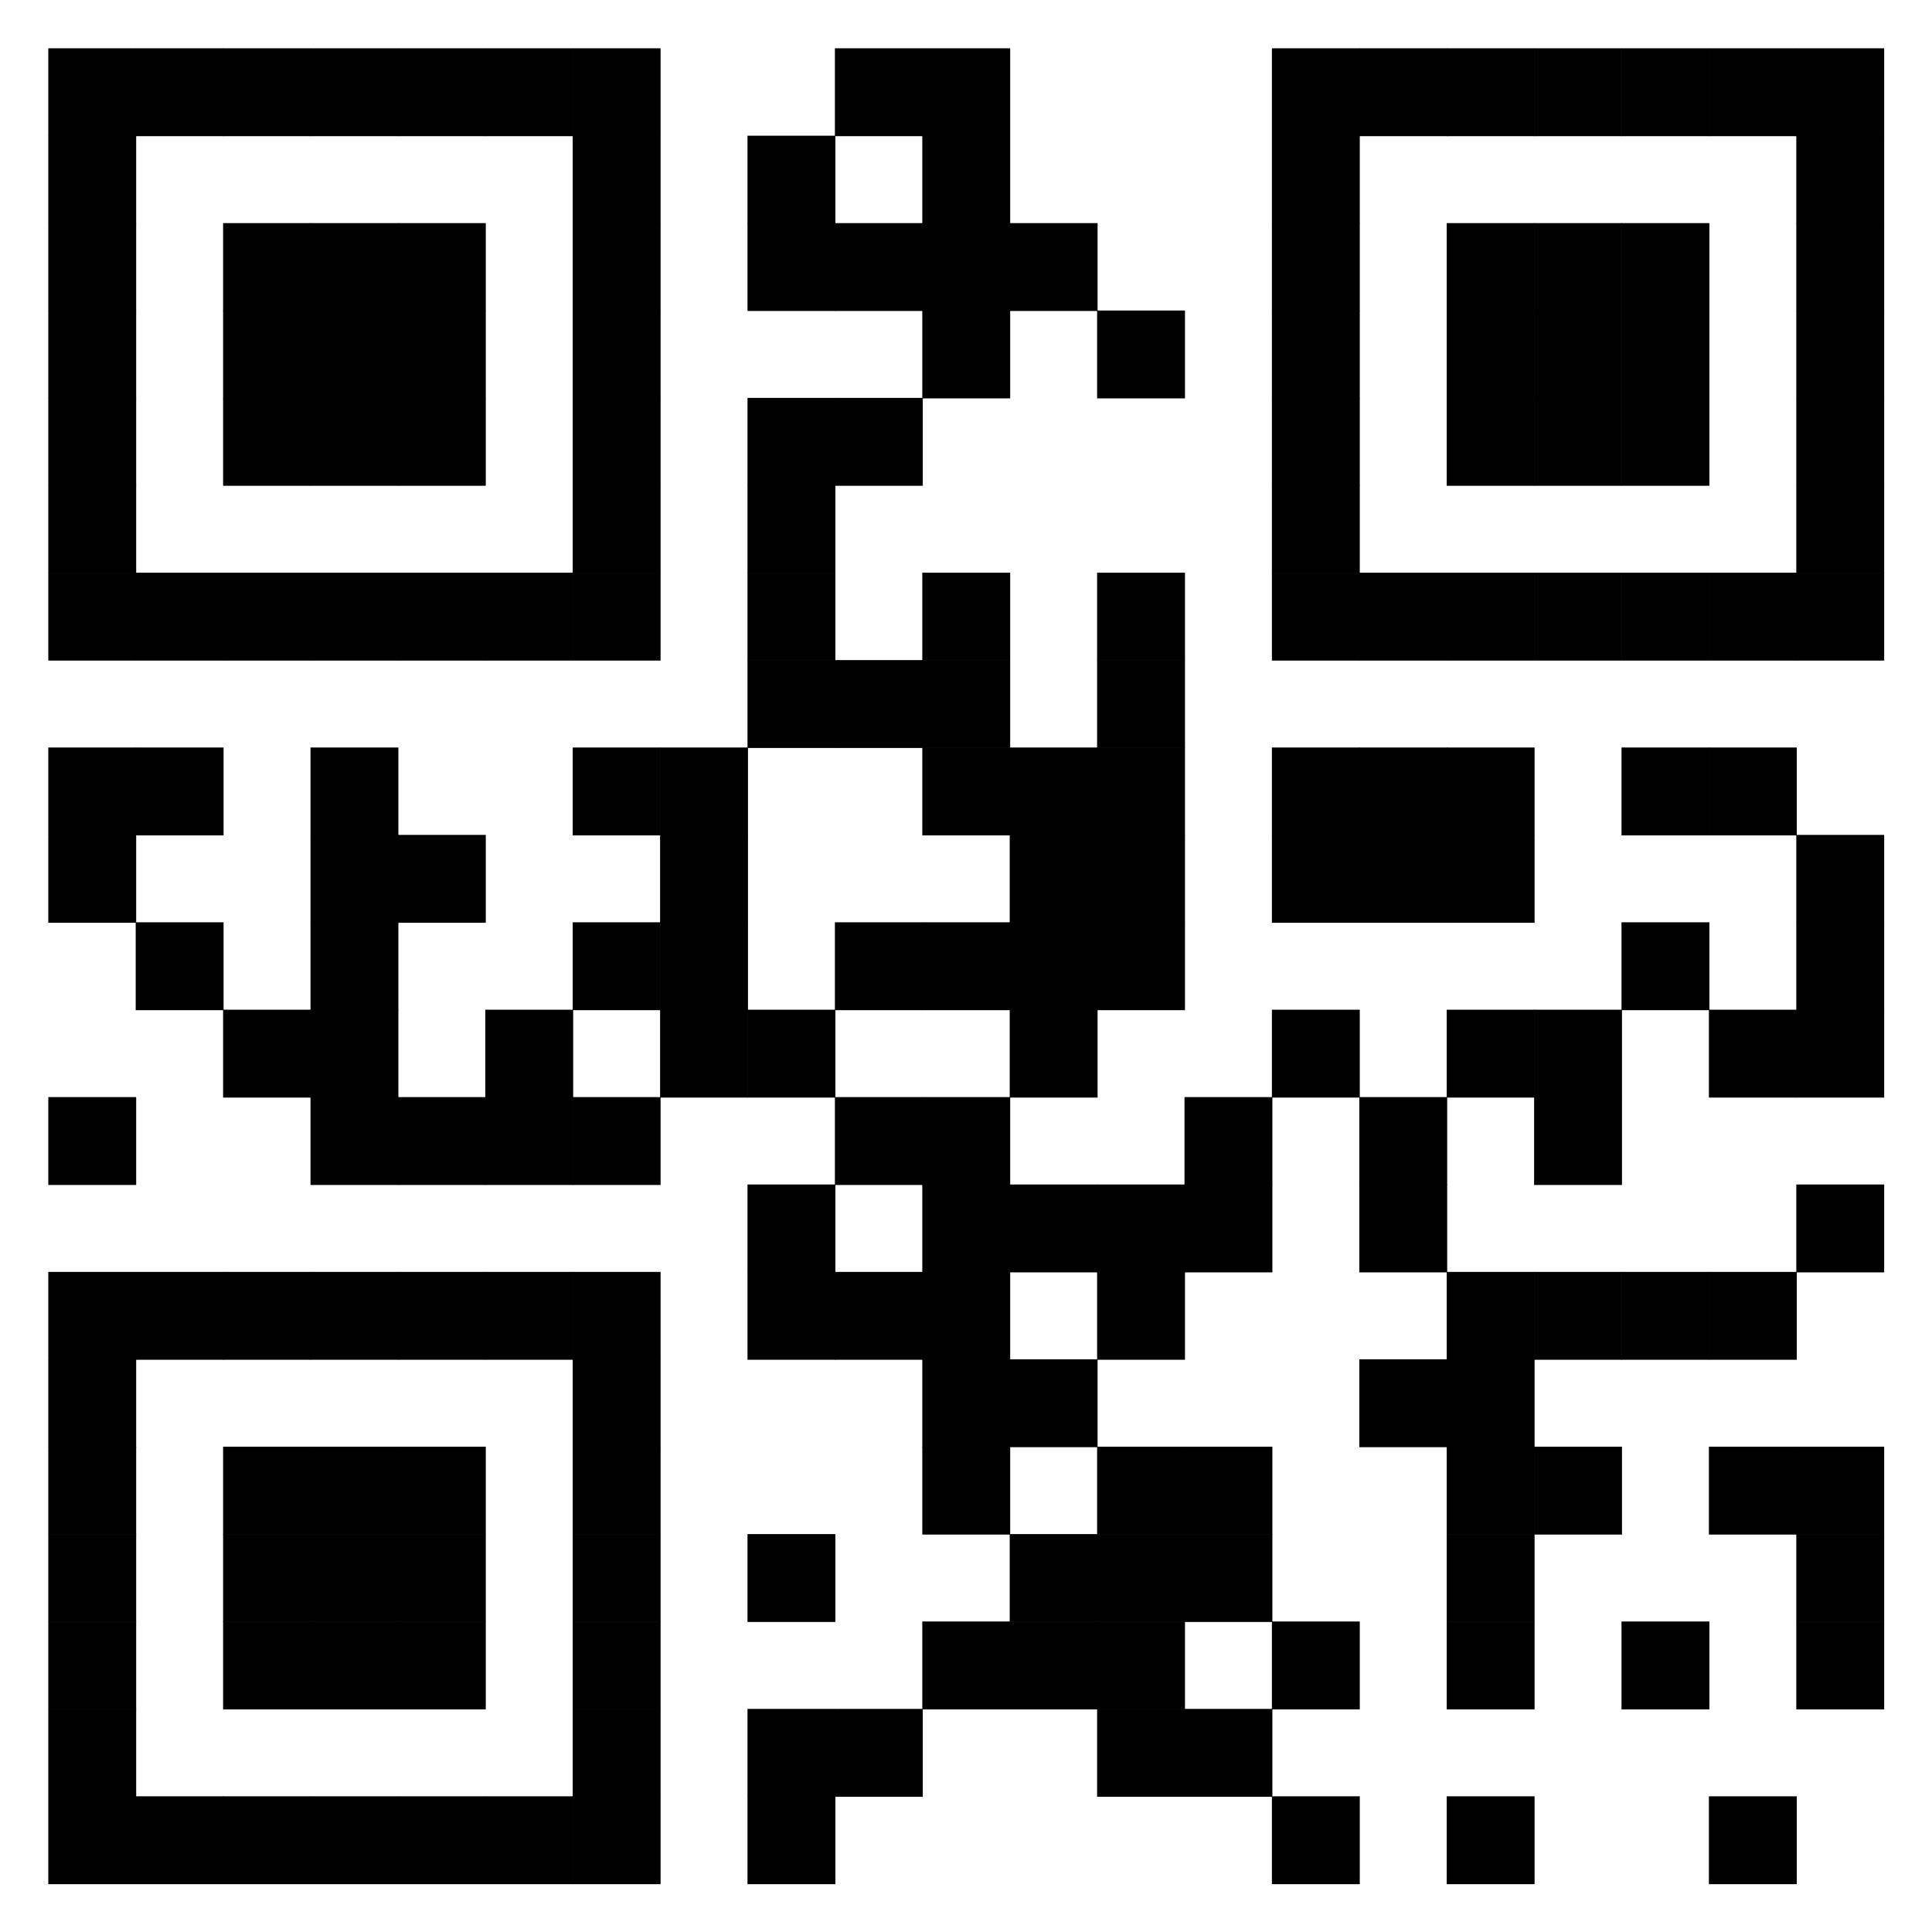 <svg version="1.1" id="style1-svg" xmlns="http://www.w3.org/2000/svg" xmlns:xlink="http://www.w3.org/1999/xlink" x="0px" y="0px" width="50" height="50" viewBox="0 0 400 400" style="enable-background:new 0 0 400 400;" xml:space="preserve"><rect x="0" y="0" width="400" height="400" fill="#808080" stroke="none"/><style type="text/css">            .frame-color {                fill: #000000;            }            .background-color {                fill: #FFFFFF;            }            .text-color {                fill: #FFFFFF;            }        </style><rect x="51.8" y="12.1" class="background-color" width="297.9" height="297.9"></rect><path class="frame-color" d="M55.4,400h290.5c8.8,0,15.8-7.2,15.8-15.8V15.8C361.7,7,354.6,0,345.9,0H55.5c-8.8,0-15.8,7.2-15.9,15.8v368.4C39.6,393,46.8,400,55.4,400z M51.8,20.7c0-4.7,3.8-8.5,8.5-8.5H341c4.7,0,8.5,3.8,8.5,8.5v280.8c0,4.7-3.8,8.5-8.5,8.5H60.4c-4.7,0-8.5-3.8-8.5-8.5V20.7z"></path><path class="text-color" d="M103,369.5c5.3-0.1,8.1-2,8.1-5.8c0-3.1-1.7-4.8-5.3-5.5c-1.6-0.2-3.5-0.5-5.4-0.8c-3.6-0.6-6.2-1.8-8.1-3.9c-1.8-2.1-2.9-4.6-2.9-7.6c0-3.6,1.2-6.5,3.6-8.7c2.3-2.2,5.5-3.2,9.8-3.3c5.1,0.1,9.6,1.5,13.3,4.3l-3.5,5.1c-3.1-2.1-6.5-3.1-10.2-3.1c-2,0-3.5,0.5-4.8,1.4c-1.4,1-2.1,2.4-2.1,4.5c0,1.2,0.5,2.3,1.4,3.2c0.9,0.9,2.4,1.6,4.4,2.1c1.2,0.2,2.7,0.5,4.6,0.7c3.8,0.6,6.7,2,8.5,4.2c1.8,2.2,2.8,4.7,2.8,7.6c-0.2,7.8-5,11.9-14.4,12c-6.1,0-11.3-1.8-15.7-5.7l4-4.7C94.5,368.1,98.5,369.5,103,369.5z M151.4,364c-0.9,3.8-2.7,6.7-5.2,8.8c-2.7,2.1-5.7,3-9.2,3c-3.2-0.1-5.9-0.8-8.1-2.4c-2.2-1.5-3.8-3.1-4.8-5c-0.3-0.6-0.6-1.2-0.8-1.7c-0.2-0.6-0.5-1.3-0.6-2.2c-0.2-1.6-0.5-4.8-0.5-9.6c0-4.7,0.1-8,0.5-9.6c0.3-1.6,0.8-2.9,1.4-3.9c1-1.8,2.5-3.6,4.8-5.1c2.2-1.5,4.8-2.3,8.1-2.3c3.9,0,7.2,1.2,9.7,3.6c2.5,2.3,4,5.2,4.7,8.7h-6.6c-0.5-1.6-1.4-3.1-2.8-4.3c-1.4-1.2-3.1-1.7-5.1-1.7c-1.5,0-2.8,0.3-3.8,0.9c-1,0.6-2,1.3-2.5,2.1c-0.8,0.9-1.4,2.1-1.6,3.5c-0.3,1.5-0.5,4.3-0.5,8.3c0,4,0.1,6.8,0.5,8.2c0.2,1.4,0.8,2.5,1.6,3.5c0.7,0.8,1.5,1.5,2.5,2.1c1,0.6,2.3,0.9,3.8,0.9c3.5,0,6.1-1.8,7.8-5.7L151.4,364L151.4,364z M177.1,366.3h-15.6l-3.1,9.2h-6.6l14.9-41.1h5.2l14.9,41.1h-6.6L177.1,366.3z M175.1,360.8l-6-18H169l-6,18H175.1z M191,334.3h5.9l18.6,29.2h0.1v-29.2h6.2v41.1h-5.9l-18.5-29.2h-0.1v29.2h-6.2v-41.1H191z M244.3,334.3h5.9l11.8,26.8l11.5-26.8h5.9v41.1h-6.2v-25.6h-0.1l-8.5,19.7h-5.2l-8.5-19.7l0,0v25.6h-6.2v-41.1H244.3z M288.1,334.3h26.2v5.9h-20V352h17.1v5.5h-17.1v12h20v5.9h-26.2V334.3z"></path><g class="addsvg"><svg version="1.1" baseProfile="tiny" xmlns="http://www.w3.org/2000/svg" width="400" height="400" x="0" y="0" viewBox="0 0 400 400"><rect xmlns="http://www.w3.org/2000/svg" shape-rendering="optimizeSpeed" width="400" height="400" fill="#fff" x="0" y="0"></rect><rect shape-rendering="optimizeSpeed" fill="#000" x="10" y="10" width="18.195" height="18.195"></rect><rect shape-rendering="optimizeSpeed" fill="#000" x="28.095" y="10" width="18.195" height="18.195"></rect><rect shape-rendering="optimizeSpeed" fill="#000" x="46.19" y="10" width="18.195" height="18.195"></rect><rect shape-rendering="optimizeSpeed" fill="#000" x="64.286" y="10" width="18.195" height="18.195"></rect><rect shape-rendering="optimizeSpeed" fill="#000" x="82.381" y="10" width="18.195" height="18.195"></rect><rect shape-rendering="optimizeSpeed" fill="#000" x="100.476" y="10" width="18.195" height="18.195"></rect><rect shape-rendering="optimizeSpeed" fill="#000" x="118.571" y="10" width="18.195" height="18.195"></rect><rect shape-rendering="optimizeSpeed" fill="#000" x="172.857" y="10" width="18.195" height="18.195"></rect><rect shape-rendering="optimizeSpeed" fill="#000" x="190.952" y="10" width="18.195" height="18.195"></rect><rect shape-rendering="optimizeSpeed" fill="#000" x="263.333" y="10" width="18.195" height="18.195"></rect><rect shape-rendering="optimizeSpeed" fill="#000" x="281.429" y="10" width="18.195" height="18.195"></rect><rect shape-rendering="optimizeSpeed" fill="#000" x="299.524" y="10" width="18.195" height="18.195"></rect><rect shape-rendering="optimizeSpeed" fill="#000" x="317.619" y="10" width="18.195" height="18.195"></rect><rect shape-rendering="optimizeSpeed" fill="#000" x="335.714" y="10" width="18.195" height="18.195"></rect><rect shape-rendering="optimizeSpeed" fill="#000" x="353.81" y="10" width="18.195" height="18.195"></rect><rect shape-rendering="optimizeSpeed" fill="#000" x="371.905" y="10" width="18.195" height="18.195"></rect><rect shape-rendering="optimizeSpeed" fill="#000" x="10" y="28.095" width="18.195" height="18.195"></rect><rect shape-rendering="optimizeSpeed" fill="#000" x="118.571" y="28.095" width="18.195" height="18.195"></rect><rect shape-rendering="optimizeSpeed" fill="#000" x="154.762" y="28.095" width="18.195" height="18.195"></rect><rect shape-rendering="optimizeSpeed" fill="#000" x="190.952" y="28.095" width="18.195" height="18.195"></rect><rect shape-rendering="optimizeSpeed" fill="#000" x="263.333" y="28.095" width="18.195" height="18.195"></rect><rect shape-rendering="optimizeSpeed" fill="#000" x="371.905" y="28.095" width="18.195" height="18.195"></rect><rect shape-rendering="optimizeSpeed" fill="#000" x="10" y="46.19" width="18.195" height="18.195"></rect><rect shape-rendering="optimizeSpeed" fill="#000" x="46.19" y="46.19" width="18.195" height="18.195"></rect><rect shape-rendering="optimizeSpeed" fill="#000" x="64.286" y="46.19" width="18.195" height="18.195"></rect><rect shape-rendering="optimizeSpeed" fill="#000" x="82.381" y="46.19" width="18.195" height="18.195"></rect><rect shape-rendering="optimizeSpeed" fill="#000" x="118.571" y="46.19" width="18.195" height="18.195"></rect><rect shape-rendering="optimizeSpeed" fill="#000" x="154.762" y="46.19" width="18.195" height="18.195"></rect><rect shape-rendering="optimizeSpeed" fill="#000" x="172.857" y="46.19" width="18.195" height="18.195"></rect><rect shape-rendering="optimizeSpeed" fill="#000" x="190.952" y="46.19" width="18.195" height="18.195"></rect><rect shape-rendering="optimizeSpeed" fill="#000" x="209.048" y="46.19" width="18.195" height="18.195"></rect><rect shape-rendering="optimizeSpeed" fill="#000" x="263.333" y="46.19" width="18.195" height="18.195"></rect><rect shape-rendering="optimizeSpeed" fill="#000" x="299.524" y="46.19" width="18.195" height="18.195"></rect><rect shape-rendering="optimizeSpeed" fill="#000" x="317.619" y="46.19" width="18.195" height="18.195"></rect><rect shape-rendering="optimizeSpeed" fill="#000" x="335.714" y="46.19" width="18.195" height="18.195"></rect><rect shape-rendering="optimizeSpeed" fill="#000" x="371.905" y="46.19" width="18.195" height="18.195"></rect><rect shape-rendering="optimizeSpeed" fill="#000" x="10" y="64.286" width="18.195" height="18.195"></rect><rect shape-rendering="optimizeSpeed" fill="#000" x="46.19" y="64.286" width="18.195" height="18.195"></rect><rect shape-rendering="optimizeSpeed" fill="#000" x="64.286" y="64.286" width="18.195" height="18.195"></rect><rect shape-rendering="optimizeSpeed" fill="#000" x="82.381" y="64.286" width="18.195" height="18.195"></rect><rect shape-rendering="optimizeSpeed" fill="#000" x="118.571" y="64.286" width="18.195" height="18.195"></rect><rect shape-rendering="optimizeSpeed" fill="#000" x="190.952" y="64.286" width="18.195" height="18.195"></rect><rect shape-rendering="optimizeSpeed" fill="#000" x="227.143" y="64.286" width="18.195" height="18.195"></rect><rect shape-rendering="optimizeSpeed" fill="#000" x="263.333" y="64.286" width="18.195" height="18.195"></rect><rect shape-rendering="optimizeSpeed" fill="#000" x="299.524" y="64.286" width="18.195" height="18.195"></rect><rect shape-rendering="optimizeSpeed" fill="#000" x="317.619" y="64.286" width="18.195" height="18.195"></rect><rect shape-rendering="optimizeSpeed" fill="#000" x="335.714" y="64.286" width="18.195" height="18.195"></rect><rect shape-rendering="optimizeSpeed" fill="#000" x="371.905" y="64.286" width="18.195" height="18.195"></rect><rect shape-rendering="optimizeSpeed" fill="#000" x="10" y="82.381" width="18.195" height="18.195"></rect><rect shape-rendering="optimizeSpeed" fill="#000" x="46.19" y="82.381" width="18.195" height="18.195"></rect><rect shape-rendering="optimizeSpeed" fill="#000" x="64.286" y="82.381" width="18.195" height="18.195"></rect><rect shape-rendering="optimizeSpeed" fill="#000" x="82.381" y="82.381" width="18.195" height="18.195"></rect><rect shape-rendering="optimizeSpeed" fill="#000" x="118.571" y="82.381" width="18.195" height="18.195"></rect><rect shape-rendering="optimizeSpeed" fill="#000" x="154.762" y="82.381" width="18.195" height="18.195"></rect><rect shape-rendering="optimizeSpeed" fill="#000" x="172.857" y="82.381" width="18.195" height="18.195"></rect><rect shape-rendering="optimizeSpeed" fill="#000" x="263.333" y="82.381" width="18.195" height="18.195"></rect><rect shape-rendering="optimizeSpeed" fill="#000" x="299.524" y="82.381" width="18.195" height="18.195"></rect><rect shape-rendering="optimizeSpeed" fill="#000" x="317.619" y="82.381" width="18.195" height="18.195"></rect><rect shape-rendering="optimizeSpeed" fill="#000" x="335.714" y="82.381" width="18.195" height="18.195"></rect><rect shape-rendering="optimizeSpeed" fill="#000" x="371.905" y="82.381" width="18.195" height="18.195"></rect><rect shape-rendering="optimizeSpeed" fill="#000" x="10" y="100.476" width="18.195" height="18.195"></rect><rect shape-rendering="optimizeSpeed" fill="#000" x="118.571" y="100.476" width="18.195" height="18.195"></rect><rect shape-rendering="optimizeSpeed" fill="#000" x="154.762" y="100.476" width="18.195" height="18.195"></rect><rect shape-rendering="optimizeSpeed" fill="#000" x="263.333" y="100.476" width="18.195" height="18.195"></rect><rect shape-rendering="optimizeSpeed" fill="#000" x="371.905" y="100.476" width="18.195" height="18.195"></rect><rect shape-rendering="optimizeSpeed" fill="#000" x="10" y="118.571" width="18.195" height="18.195"></rect><rect shape-rendering="optimizeSpeed" fill="#000" x="28.095" y="118.571" width="18.195" height="18.195"></rect><rect shape-rendering="optimizeSpeed" fill="#000" x="46.19" y="118.571" width="18.195" height="18.195"></rect><rect shape-rendering="optimizeSpeed" fill="#000" x="64.286" y="118.571" width="18.195" height="18.195"></rect><rect shape-rendering="optimizeSpeed" fill="#000" x="82.381" y="118.571" width="18.195" height="18.195"></rect><rect shape-rendering="optimizeSpeed" fill="#000" x="100.476" y="118.571" width="18.195" height="18.195"></rect><rect shape-rendering="optimizeSpeed" fill="#000" x="118.571" y="118.571" width="18.195" height="18.195"></rect><rect shape-rendering="optimizeSpeed" fill="#000" x="154.762" y="118.571" width="18.195" height="18.195"></rect><rect shape-rendering="optimizeSpeed" fill="#000" x="190.952" y="118.571" width="18.195" height="18.195"></rect><rect shape-rendering="optimizeSpeed" fill="#000" x="227.143" y="118.571" width="18.195" height="18.195"></rect><rect shape-rendering="optimizeSpeed" fill="#000" x="263.333" y="118.571" width="18.195" height="18.195"></rect><rect shape-rendering="optimizeSpeed" fill="#000" x="281.429" y="118.571" width="18.195" height="18.195"></rect><rect shape-rendering="optimizeSpeed" fill="#000" x="299.524" y="118.571" width="18.195" height="18.195"></rect><rect shape-rendering="optimizeSpeed" fill="#000" x="317.619" y="118.571" width="18.195" height="18.195"></rect><rect shape-rendering="optimizeSpeed" fill="#000" x="335.714" y="118.571" width="18.195" height="18.195"></rect><rect shape-rendering="optimizeSpeed" fill="#000" x="353.81" y="118.571" width="18.195" height="18.195"></rect><rect shape-rendering="optimizeSpeed" fill="#000" x="371.905" y="118.571" width="18.195" height="18.195"></rect><rect shape-rendering="optimizeSpeed" fill="#000" x="154.762" y="136.667" width="18.195" height="18.195"></rect><rect shape-rendering="optimizeSpeed" fill="#000" x="172.857" y="136.667" width="18.195" height="18.195"></rect><rect shape-rendering="optimizeSpeed" fill="#000" x="190.952" y="136.667" width="18.195" height="18.195"></rect><rect shape-rendering="optimizeSpeed" fill="#000" x="227.143" y="136.667" width="18.195" height="18.195"></rect><rect shape-rendering="optimizeSpeed" fill="#000" x="10" y="154.762" width="18.195" height="18.195"></rect><rect shape-rendering="optimizeSpeed" fill="#000" x="28.095" y="154.762" width="18.195" height="18.195"></rect><rect shape-rendering="optimizeSpeed" fill="#000" x="64.286" y="154.762" width="18.195" height="18.195"></rect><rect shape-rendering="optimizeSpeed" fill="#000" x="118.571" y="154.762" width="18.195" height="18.195"></rect><rect shape-rendering="optimizeSpeed" fill="#000" x="136.667" y="154.762" width="18.195" height="18.195"></rect><rect shape-rendering="optimizeSpeed" fill="#000" x="190.952" y="154.762" width="18.195" height="18.195"></rect><rect shape-rendering="optimizeSpeed" fill="#000" x="209.048" y="154.762" width="18.195" height="18.195"></rect><rect shape-rendering="optimizeSpeed" fill="#000" x="227.143" y="154.762" width="18.195" height="18.195"></rect><rect shape-rendering="optimizeSpeed" fill="#000" x="263.333" y="154.762" width="18.195" height="18.195"></rect><rect shape-rendering="optimizeSpeed" fill="#000" x="281.429" y="154.762" width="18.195" height="18.195"></rect><rect shape-rendering="optimizeSpeed" fill="#000" x="299.524" y="154.762" width="18.195" height="18.195"></rect><rect shape-rendering="optimizeSpeed" fill="#000" x="335.714" y="154.762" width="18.195" height="18.195"></rect><rect shape-rendering="optimizeSpeed" fill="#000" x="353.81" y="154.762" width="18.195" height="18.195"></rect><rect shape-rendering="optimizeSpeed" fill="#000" x="10" y="172.857" width="18.195" height="18.195"></rect><rect shape-rendering="optimizeSpeed" fill="#000" x="64.286" y="172.857" width="18.195" height="18.195"></rect><rect shape-rendering="optimizeSpeed" fill="#000" x="82.381" y="172.857" width="18.195" height="18.195"></rect><rect shape-rendering="optimizeSpeed" fill="#000" x="136.667" y="172.857" width="18.195" height="18.195"></rect><rect shape-rendering="optimizeSpeed" fill="#000" x="209.048" y="172.857" width="18.195" height="18.195"></rect><rect shape-rendering="optimizeSpeed" fill="#000" x="227.143" y="172.857" width="18.195" height="18.195"></rect><rect shape-rendering="optimizeSpeed" fill="#000" x="263.333" y="172.857" width="18.195" height="18.195"></rect><rect shape-rendering="optimizeSpeed" fill="#000" x="281.429" y="172.857" width="18.195" height="18.195"></rect><rect shape-rendering="optimizeSpeed" fill="#000" x="299.524" y="172.857" width="18.195" height="18.195"></rect><rect shape-rendering="optimizeSpeed" fill="#000" x="371.905" y="172.857" width="18.195" height="18.195"></rect><rect shape-rendering="optimizeSpeed" fill="#000" x="28.095" y="190.952" width="18.195" height="18.195"></rect><rect shape-rendering="optimizeSpeed" fill="#000" x="64.286" y="190.952" width="18.195" height="18.195"></rect><rect shape-rendering="optimizeSpeed" fill="#000" x="118.571" y="190.952" width="18.195" height="18.195"></rect><rect shape-rendering="optimizeSpeed" fill="#000" x="136.667" y="190.952" width="18.195" height="18.195"></rect><rect shape-rendering="optimizeSpeed" fill="#000" x="172.857" y="190.952" width="18.195" height="18.195"></rect><rect shape-rendering="optimizeSpeed" fill="#000" x="190.952" y="190.952" width="18.195" height="18.195"></rect><rect shape-rendering="optimizeSpeed" fill="#000" x="209.048" y="190.952" width="18.195" height="18.195"></rect><rect shape-rendering="optimizeSpeed" fill="#000" x="227.143" y="190.952" width="18.195" height="18.195"></rect><rect shape-rendering="optimizeSpeed" fill="#000" x="335.714" y="190.952" width="18.195" height="18.195"></rect><rect shape-rendering="optimizeSpeed" fill="#000" x="371.905" y="190.952" width="18.195" height="18.195"></rect><rect shape-rendering="optimizeSpeed" fill="#000" x="46.19" y="209.048" width="18.195" height="18.195"></rect><rect shape-rendering="optimizeSpeed" fill="#000" x="64.286" y="209.048" width="18.195" height="18.195"></rect><rect shape-rendering="optimizeSpeed" fill="#000" x="100.476" y="209.048" width="18.195" height="18.195"></rect><rect shape-rendering="optimizeSpeed" fill="#000" x="136.667" y="209.048" width="18.195" height="18.195"></rect><rect shape-rendering="optimizeSpeed" fill="#000" x="154.762" y="209.048" width="18.195" height="18.195"></rect><rect shape-rendering="optimizeSpeed" fill="#000" x="209.048" y="209.048" width="18.195" height="18.195"></rect><rect shape-rendering="optimizeSpeed" fill="#000" x="263.333" y="209.048" width="18.195" height="18.195"></rect><rect shape-rendering="optimizeSpeed" fill="#000" x="299.524" y="209.048" width="18.195" height="18.195"></rect><rect shape-rendering="optimizeSpeed" fill="#000" x="317.619" y="209.048" width="18.195" height="18.195"></rect><rect shape-rendering="optimizeSpeed" fill="#000" x="353.81" y="209.048" width="18.195" height="18.195"></rect><rect shape-rendering="optimizeSpeed" fill="#000" x="371.905" y="209.048" width="18.195" height="18.195"></rect><rect shape-rendering="optimizeSpeed" fill="#000" x="10" y="227.143" width="18.195" height="18.195"></rect><rect shape-rendering="optimizeSpeed" fill="#000" x="64.286" y="227.143" width="18.195" height="18.195"></rect><rect shape-rendering="optimizeSpeed" fill="#000" x="82.381" y="227.143" width="18.195" height="18.195"></rect><rect shape-rendering="optimizeSpeed" fill="#000" x="100.476" y="227.143" width="18.195" height="18.195"></rect><rect shape-rendering="optimizeSpeed" fill="#000" x="118.571" y="227.143" width="18.195" height="18.195"></rect><rect shape-rendering="optimizeSpeed" fill="#000" x="172.857" y="227.143" width="18.195" height="18.195"></rect><rect shape-rendering="optimizeSpeed" fill="#000" x="190.952" y="227.143" width="18.195" height="18.195"></rect><rect shape-rendering="optimizeSpeed" fill="#000" x="245.238" y="227.143" width="18.195" height="18.195"></rect><rect shape-rendering="optimizeSpeed" fill="#000" x="281.429" y="227.143" width="18.195" height="18.195"></rect><rect shape-rendering="optimizeSpeed" fill="#000" x="317.619" y="227.143" width="18.195" height="18.195"></rect><rect shape-rendering="optimizeSpeed" fill="#000" x="154.762" y="245.238" width="18.195" height="18.195"></rect><rect shape-rendering="optimizeSpeed" fill="#000" x="190.952" y="245.238" width="18.195" height="18.195"></rect><rect shape-rendering="optimizeSpeed" fill="#000" x="209.048" y="245.238" width="18.195" height="18.195"></rect><rect shape-rendering="optimizeSpeed" fill="#000" x="227.143" y="245.238" width="18.195" height="18.195"></rect><rect shape-rendering="optimizeSpeed" fill="#000" x="245.238" y="245.238" width="18.195" height="18.195"></rect><rect shape-rendering="optimizeSpeed" fill="#000" x="281.429" y="245.238" width="18.195" height="18.195"></rect><rect shape-rendering="optimizeSpeed" fill="#000" x="371.905" y="245.238" width="18.195" height="18.195"></rect><rect shape-rendering="optimizeSpeed" fill="#000" x="10" y="263.333" width="18.195" height="18.195"></rect><rect shape-rendering="optimizeSpeed" fill="#000" x="28.095" y="263.333" width="18.195" height="18.195"></rect><rect shape-rendering="optimizeSpeed" fill="#000" x="46.19" y="263.333" width="18.195" height="18.195"></rect><rect shape-rendering="optimizeSpeed" fill="#000" x="64.286" y="263.333" width="18.195" height="18.195"></rect><rect shape-rendering="optimizeSpeed" fill="#000" x="82.381" y="263.333" width="18.195" height="18.195"></rect><rect shape-rendering="optimizeSpeed" fill="#000" x="100.476" y="263.333" width="18.195" height="18.195"></rect><rect shape-rendering="optimizeSpeed" fill="#000" x="118.571" y="263.333" width="18.195" height="18.195"></rect><rect shape-rendering="optimizeSpeed" fill="#000" x="154.762" y="263.333" width="18.195" height="18.195"></rect><rect shape-rendering="optimizeSpeed" fill="#000" x="172.857" y="263.333" width="18.195" height="18.195"></rect><rect shape-rendering="optimizeSpeed" fill="#000" x="190.952" y="263.333" width="18.195" height="18.195"></rect><rect shape-rendering="optimizeSpeed" fill="#000" x="227.143" y="263.333" width="18.195" height="18.195"></rect><rect shape-rendering="optimizeSpeed" fill="#000" x="299.524" y="263.333" width="18.195" height="18.195"></rect><rect shape-rendering="optimizeSpeed" fill="#000" x="317.619" y="263.333" width="18.195" height="18.195"></rect><rect shape-rendering="optimizeSpeed" fill="#000" x="335.714" y="263.333" width="18.195" height="18.195"></rect><rect shape-rendering="optimizeSpeed" fill="#000" x="353.81" y="263.333" width="18.195" height="18.195"></rect><rect shape-rendering="optimizeSpeed" fill="#000" x="10" y="281.429" width="18.195" height="18.195"></rect><rect shape-rendering="optimizeSpeed" fill="#000" x="118.571" y="281.429" width="18.195" height="18.195"></rect><rect shape-rendering="optimizeSpeed" fill="#000" x="190.952" y="281.429" width="18.195" height="18.195"></rect><rect shape-rendering="optimizeSpeed" fill="#000" x="209.048" y="281.429" width="18.195" height="18.195"></rect><rect shape-rendering="optimizeSpeed" fill="#000" x="281.429" y="281.429" width="18.195" height="18.195"></rect><rect shape-rendering="optimizeSpeed" fill="#000" x="299.524" y="281.429" width="18.195" height="18.195"></rect><rect shape-rendering="optimizeSpeed" fill="#000" x="10" y="299.524" width="18.195" height="18.195"></rect><rect shape-rendering="optimizeSpeed" fill="#000" x="46.19" y="299.524" width="18.195" height="18.195"></rect><rect shape-rendering="optimizeSpeed" fill="#000" x="64.286" y="299.524" width="18.195" height="18.195"></rect><rect shape-rendering="optimizeSpeed" fill="#000" x="82.381" y="299.524" width="18.195" height="18.195"></rect><rect shape-rendering="optimizeSpeed" fill="#000" x="118.571" y="299.524" width="18.195" height="18.195"></rect><rect shape-rendering="optimizeSpeed" fill="#000" x="190.952" y="299.524" width="18.195" height="18.195"></rect><rect shape-rendering="optimizeSpeed" fill="#000" x="227.143" y="299.524" width="18.195" height="18.195"></rect><rect shape-rendering="optimizeSpeed" fill="#000" x="245.238" y="299.524" width="18.195" height="18.195"></rect><rect shape-rendering="optimizeSpeed" fill="#000" x="299.524" y="299.524" width="18.195" height="18.195"></rect><rect shape-rendering="optimizeSpeed" fill="#000" x="317.619" y="299.524" width="18.195" height="18.195"></rect><rect shape-rendering="optimizeSpeed" fill="#000" x="353.81" y="299.524" width="18.195" height="18.195"></rect><rect shape-rendering="optimizeSpeed" fill="#000" x="371.905" y="299.524" width="18.195" height="18.195"></rect><rect shape-rendering="optimizeSpeed" fill="#000" x="10" y="317.619" width="18.195" height="18.195"></rect><rect shape-rendering="optimizeSpeed" fill="#000" x="46.19" y="317.619" width="18.195" height="18.195"></rect><rect shape-rendering="optimizeSpeed" fill="#000" x="64.286" y="317.619" width="18.195" height="18.195"></rect><rect shape-rendering="optimizeSpeed" fill="#000" x="82.381" y="317.619" width="18.195" height="18.195"></rect><rect shape-rendering="optimizeSpeed" fill="#000" x="118.571" y="317.619" width="18.195" height="18.195"></rect><rect shape-rendering="optimizeSpeed" fill="#000" x="154.762" y="317.619" width="18.195" height="18.195"></rect><rect shape-rendering="optimizeSpeed" fill="#000" x="209.048" y="317.619" width="18.195" height="18.195"></rect><rect shape-rendering="optimizeSpeed" fill="#000" x="227.143" y="317.619" width="18.195" height="18.195"></rect><rect shape-rendering="optimizeSpeed" fill="#000" x="245.238" y="317.619" width="18.195" height="18.195"></rect><rect shape-rendering="optimizeSpeed" fill="#000" x="299.524" y="317.619" width="18.195" height="18.195"></rect><rect shape-rendering="optimizeSpeed" fill="#000" x="371.905" y="317.619" width="18.195" height="18.195"></rect><rect shape-rendering="optimizeSpeed" fill="#000" x="10" y="335.714" width="18.195" height="18.195"></rect><rect shape-rendering="optimizeSpeed" fill="#000" x="46.19" y="335.714" width="18.195" height="18.195"></rect><rect shape-rendering="optimizeSpeed" fill="#000" x="64.286" y="335.714" width="18.195" height="18.195"></rect><rect shape-rendering="optimizeSpeed" fill="#000" x="82.381" y="335.714" width="18.195" height="18.195"></rect><rect shape-rendering="optimizeSpeed" fill="#000" x="118.571" y="335.714" width="18.195" height="18.195"></rect><rect shape-rendering="optimizeSpeed" fill="#000" x="190.952" y="335.714" width="18.195" height="18.195"></rect><rect shape-rendering="optimizeSpeed" fill="#000" x="209.048" y="335.714" width="18.195" height="18.195"></rect><rect shape-rendering="optimizeSpeed" fill="#000" x="227.143" y="335.714" width="18.195" height="18.195"></rect><rect shape-rendering="optimizeSpeed" fill="#000" x="263.333" y="335.714" width="18.195" height="18.195"></rect><rect shape-rendering="optimizeSpeed" fill="#000" x="299.524" y="335.714" width="18.195" height="18.195"></rect><rect shape-rendering="optimizeSpeed" fill="#000" x="335.714" y="335.714" width="18.195" height="18.195"></rect><rect shape-rendering="optimizeSpeed" fill="#000" x="371.905" y="335.714" width="18.195" height="18.195"></rect><rect shape-rendering="optimizeSpeed" fill="#000" x="10" y="353.81" width="18.195" height="18.195"></rect><rect shape-rendering="optimizeSpeed" fill="#000" x="118.571" y="353.81" width="18.195" height="18.195"></rect><rect shape-rendering="optimizeSpeed" fill="#000" x="154.762" y="353.81" width="18.195" height="18.195"></rect><rect shape-rendering="optimizeSpeed" fill="#000" x="172.857" y="353.81" width="18.195" height="18.195"></rect><rect shape-rendering="optimizeSpeed" fill="#000" x="227.143" y="353.81" width="18.195" height="18.195"></rect><rect shape-rendering="optimizeSpeed" fill="#000" x="245.238" y="353.81" width="18.195" height="18.195"></rect><rect shape-rendering="optimizeSpeed" fill="#000" x="10" y="371.905" width="18.195" height="18.195"></rect><rect shape-rendering="optimizeSpeed" fill="#000" x="28.095" y="371.905" width="18.195" height="18.195"></rect><rect shape-rendering="optimizeSpeed" fill="#000" x="46.19" y="371.905" width="18.195" height="18.195"></rect><rect shape-rendering="optimizeSpeed" fill="#000" x="64.286" y="371.905" width="18.195" height="18.195"></rect><rect shape-rendering="optimizeSpeed" fill="#000" x="82.381" y="371.905" width="18.195" height="18.195"></rect><rect shape-rendering="optimizeSpeed" fill="#000" x="100.476" y="371.905" width="18.195" height="18.195"></rect><rect shape-rendering="optimizeSpeed" fill="#000" x="118.571" y="371.905" width="18.195" height="18.195"></rect><rect shape-rendering="optimizeSpeed" fill="#000" x="154.762" y="371.905" width="18.195" height="18.195"></rect><rect shape-rendering="optimizeSpeed" fill="#000" x="263.333" y="371.905" width="18.195" height="18.195"></rect><rect shape-rendering="optimizeSpeed" fill="#000" x="299.524" y="371.905" width="18.195" height="18.195"></rect><rect shape-rendering="optimizeSpeed" fill="#000" x="353.81" y="371.905" width="18.195" height="18.195"></rect></svg></g></svg>